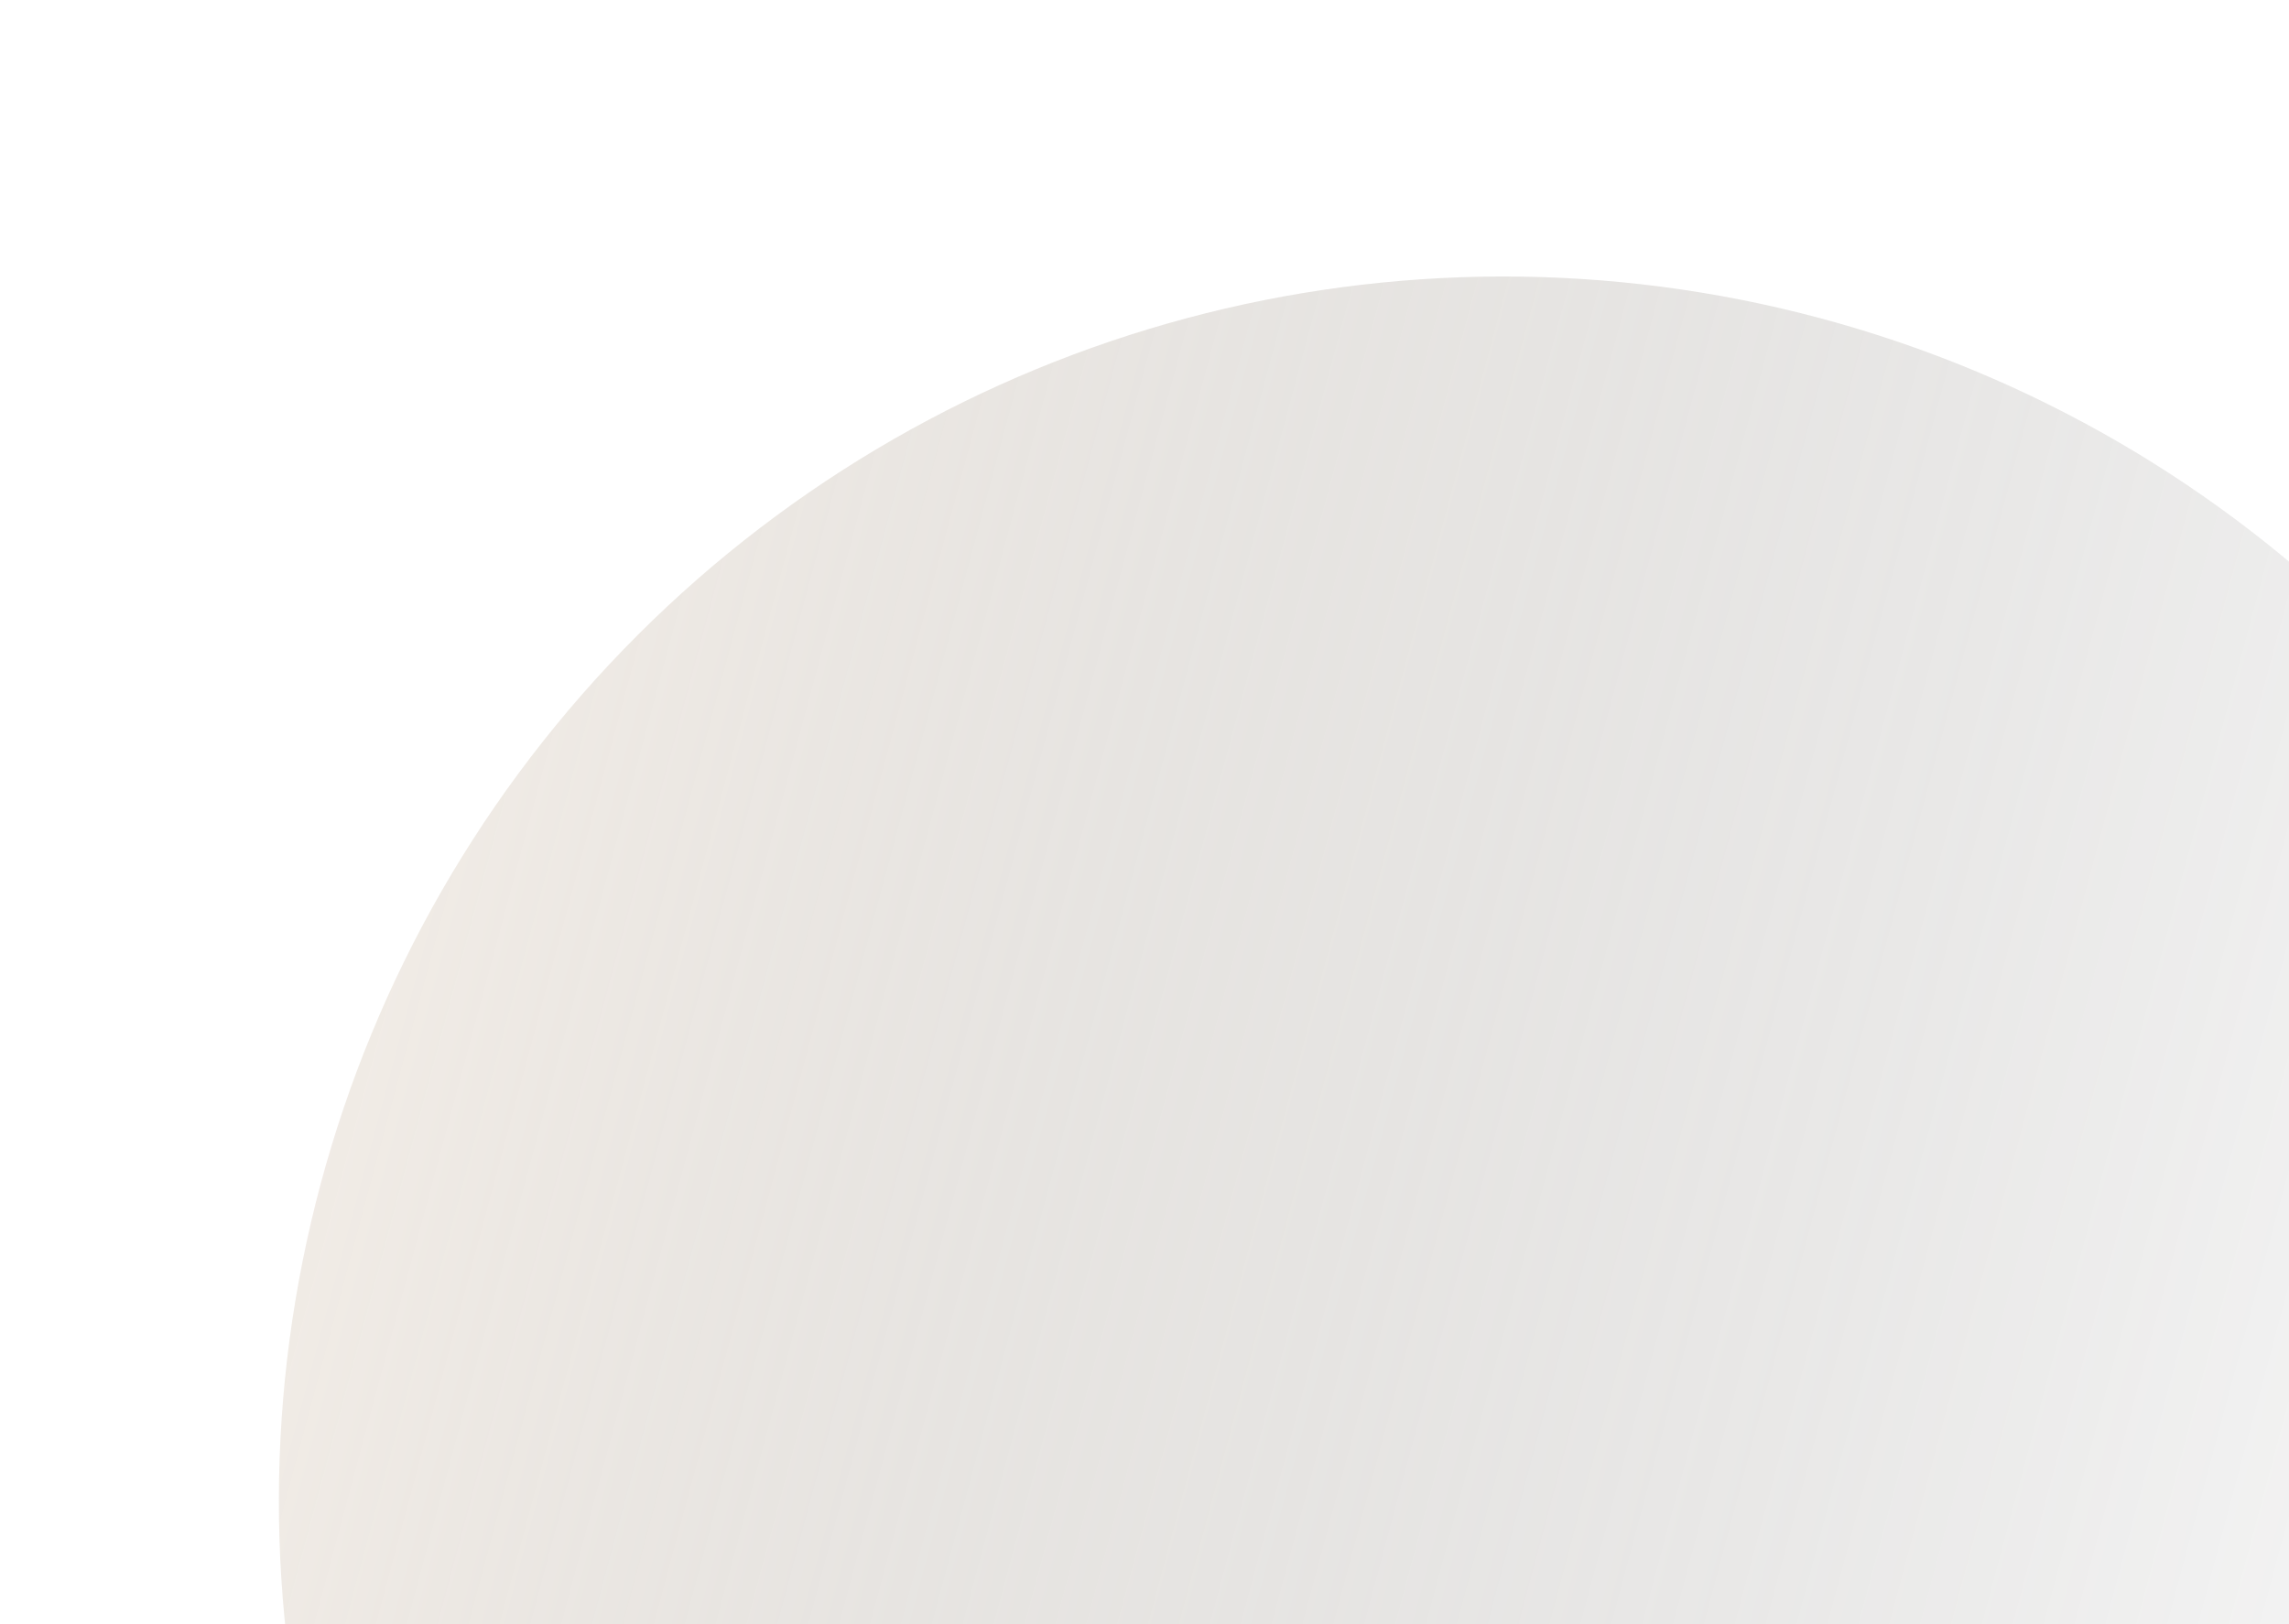 <?xml version="1.0" encoding="UTF-8" standalone="no"?>
<svg
   width="372"
   height="264"
   viewBox="0 0 372 264"
   fill="none"
   version="1.1"
   id="svg7835"
   sodipodi:docname="shape-3.svg"
   inkscape:version="1.2.2 (732a01da63, 2022-12-09)"
   xmlns:inkscape="http://www.inkscape.org/namespaces/inkscape"
   xmlns:sodipodi="http://sodipodi.sourceforge.net/DTD/sodipodi-0.dtd"
   xmlns="http://www.w3.org/2000/svg"
   xmlns:svg="http://www.w3.org/2000/svg">
  <sodipodi:namedview
     id="namedview7837"
     pagecolor="#ffffff"
     bordercolor="#000000"
     borderopacity="0.25"
     inkscape:showpageshadow="2"
     inkscape:pageopacity="0.0"
     inkscape:pagecheckerboard="0"
     inkscape:deskcolor="#d1d1d1"
     showgrid="false"
     inkscape:zoom="0.89393939"
     inkscape:cx="163.88136"
     inkscape:cy="132"
     inkscape:window-width="1920"
     inkscape:window-height="1174"
     inkscape:window-x="-11"
     inkscape:window-y="-11"
     inkscape:window-maximized="1"
     inkscape:current-layer="svg7835" />
  <ellipse
     cx="244.343"
     cy="243.965"
     rx="199.017"
     ry="199.017"
     transform="rotate(-75 244.343 243.965)"
     fill="url(#paint0_linear)"
     id="ellipse7826" />
  <defs
     id="defs7833">
    <linearGradient
       id="paint0_linear"
       x1="244.343"
       y1="44.948"
       x2="244.343"
       y2="442.982"
       gradientUnits="userSpaceOnUse">
      <stop
         stop-color="#3056D3"
         stop-opacity="0.32"
         id="stop7828"
         offset="0"
         style="stop-color:#d2c2b0;stop-opacity:0.322;" />
      <stop
         offset="1"
         stop-opacity="0"
         id="stop7830" />
    </linearGradient>
  </defs>
</svg>
